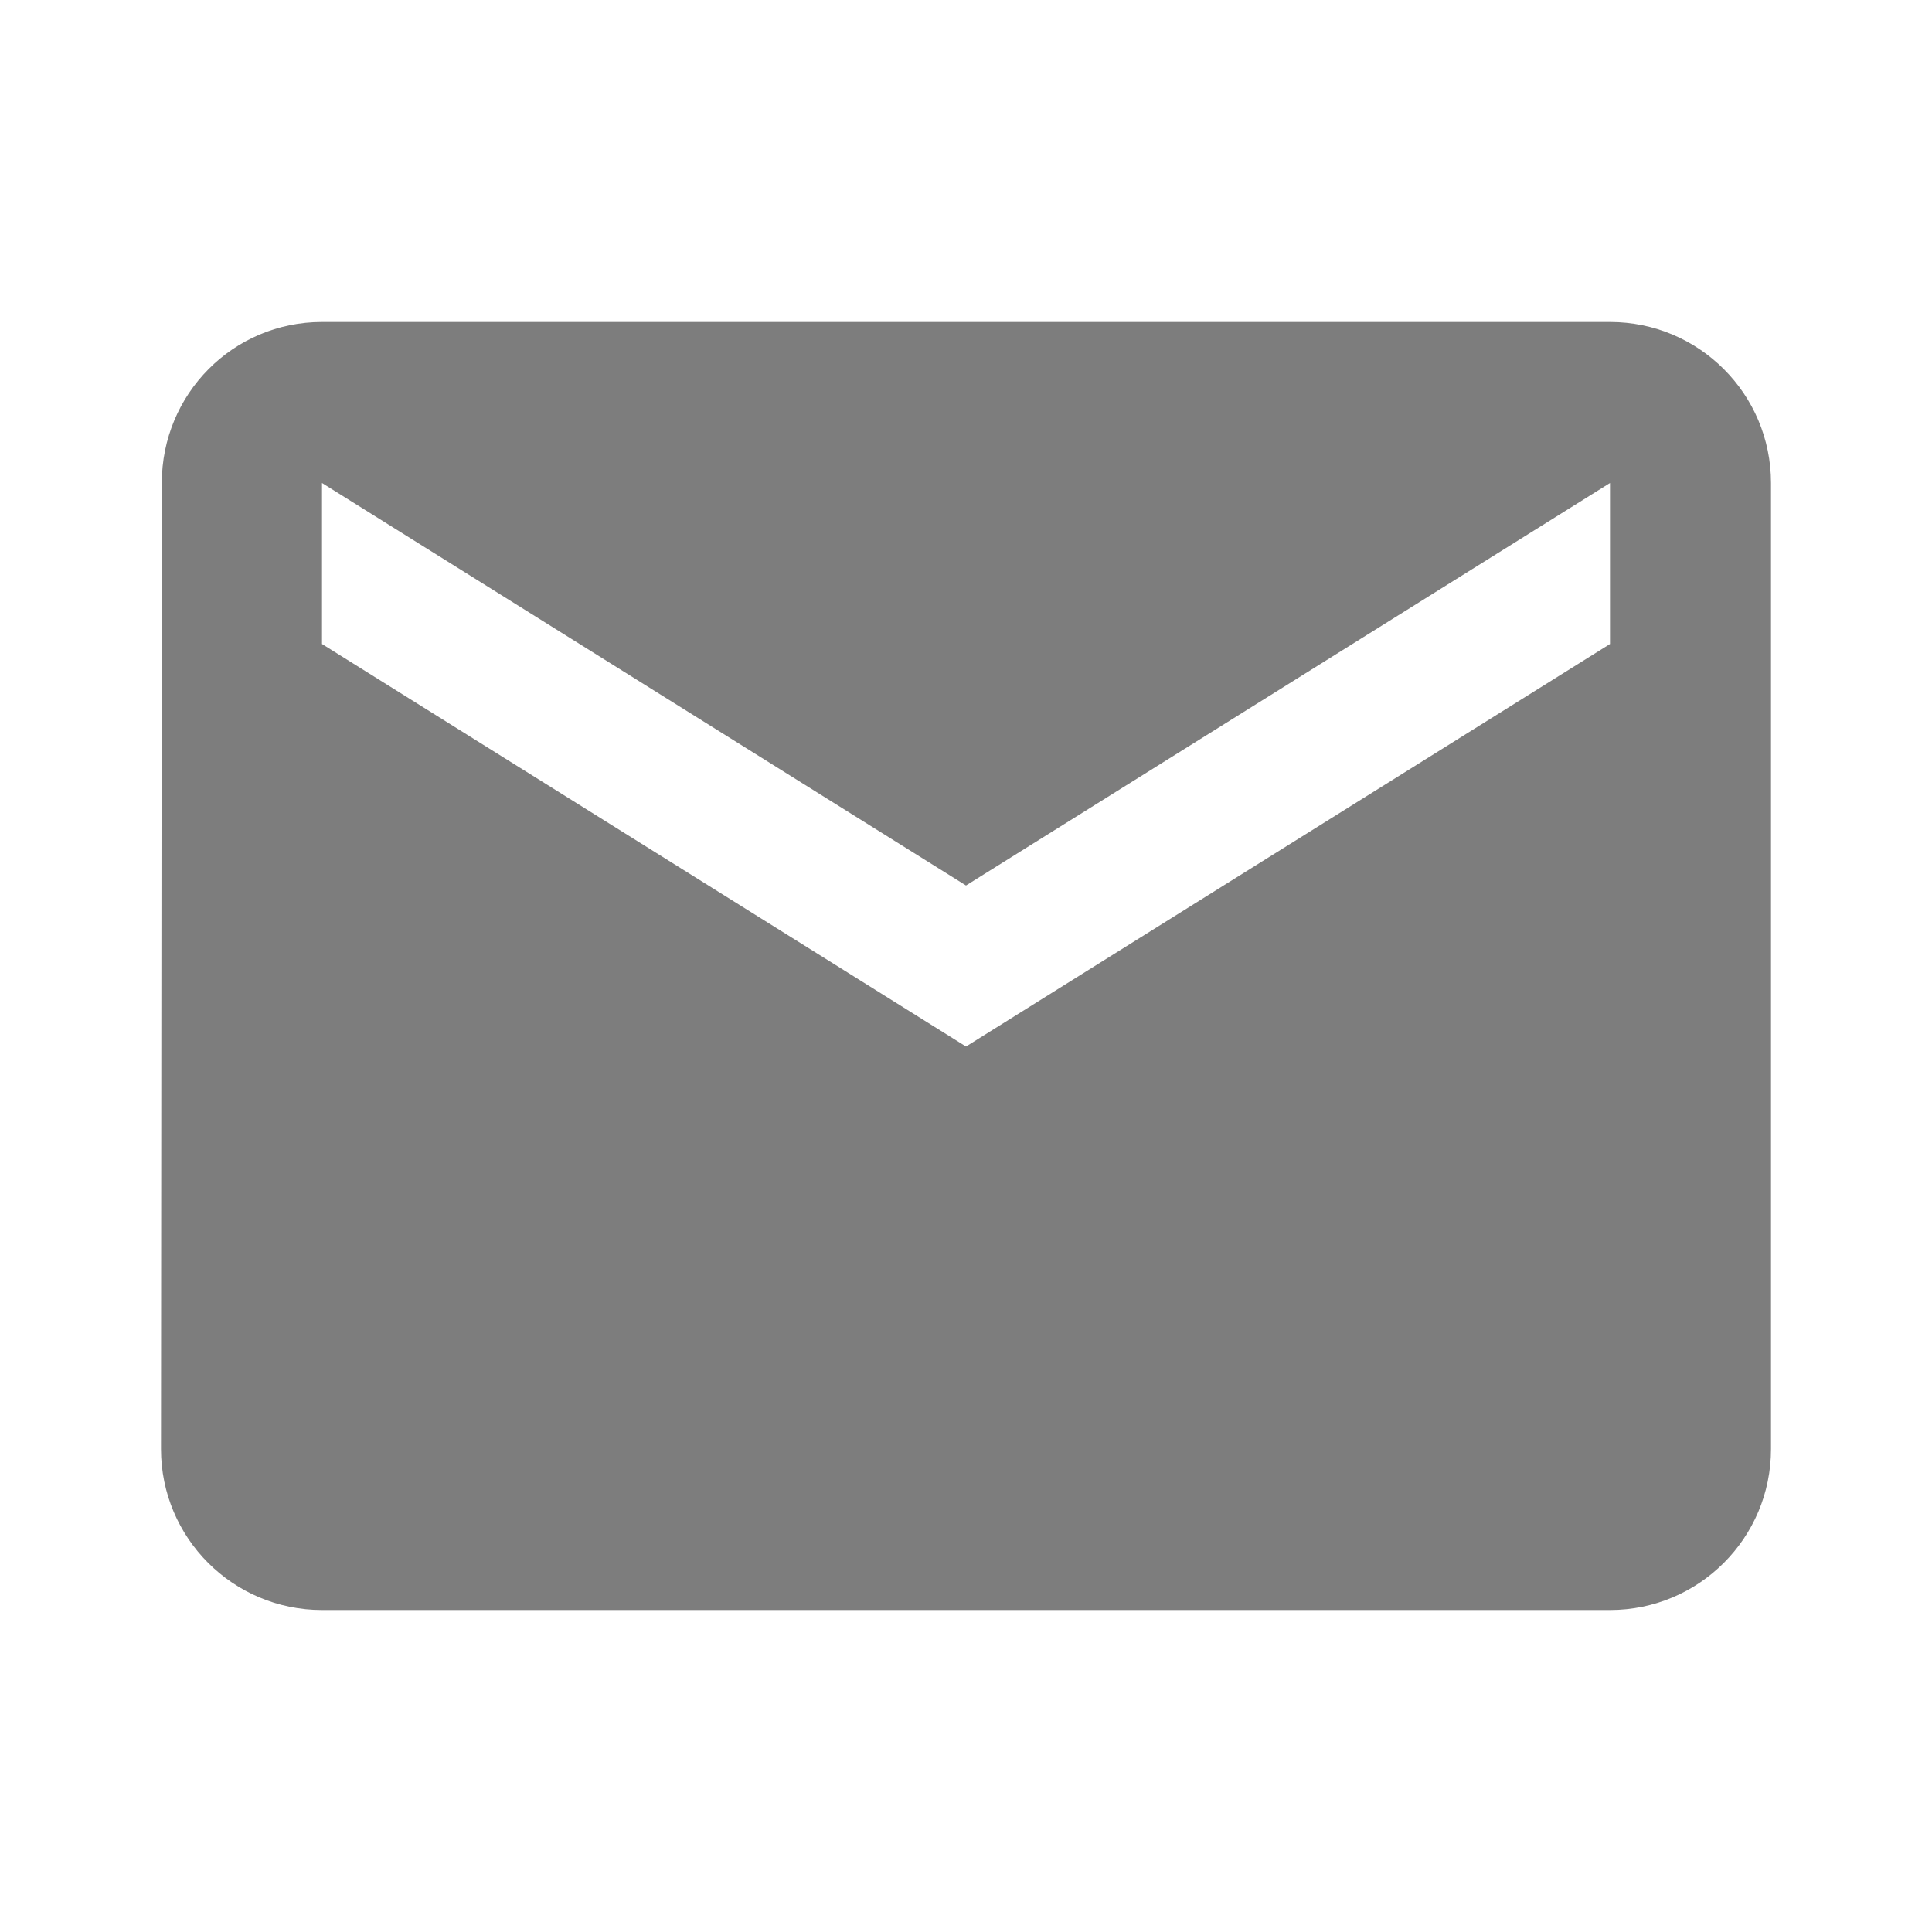 <?xml version="1.0" encoding="UTF-8"?>
<svg version="1.1" viewBox="0 0 48 48" xmlns="http://www.w3.org/2000/svg" xmlns:xlink="http://www.w3.org/1999/xlink">
    <!--Generated by IJSVG (https://github.com/iconjar/IJSVG)-->
    <path d="M40,8h-32c-2.21,0 -3.98,1.79 -3.98,4l-0.02,24c0,2.21 1.79,4 4,4h32c2.21,0 4,-1.79 4,-4v-24c0,-2.21 -1.79,-4 -4,-4Zm0,8l-16,10l-16,-10v-4l16,10l16,-10v4Z" fill="#7D7D7D"></path>
    <path fill="none" d="M0,0h48v48h-48Z"></path>
</svg>